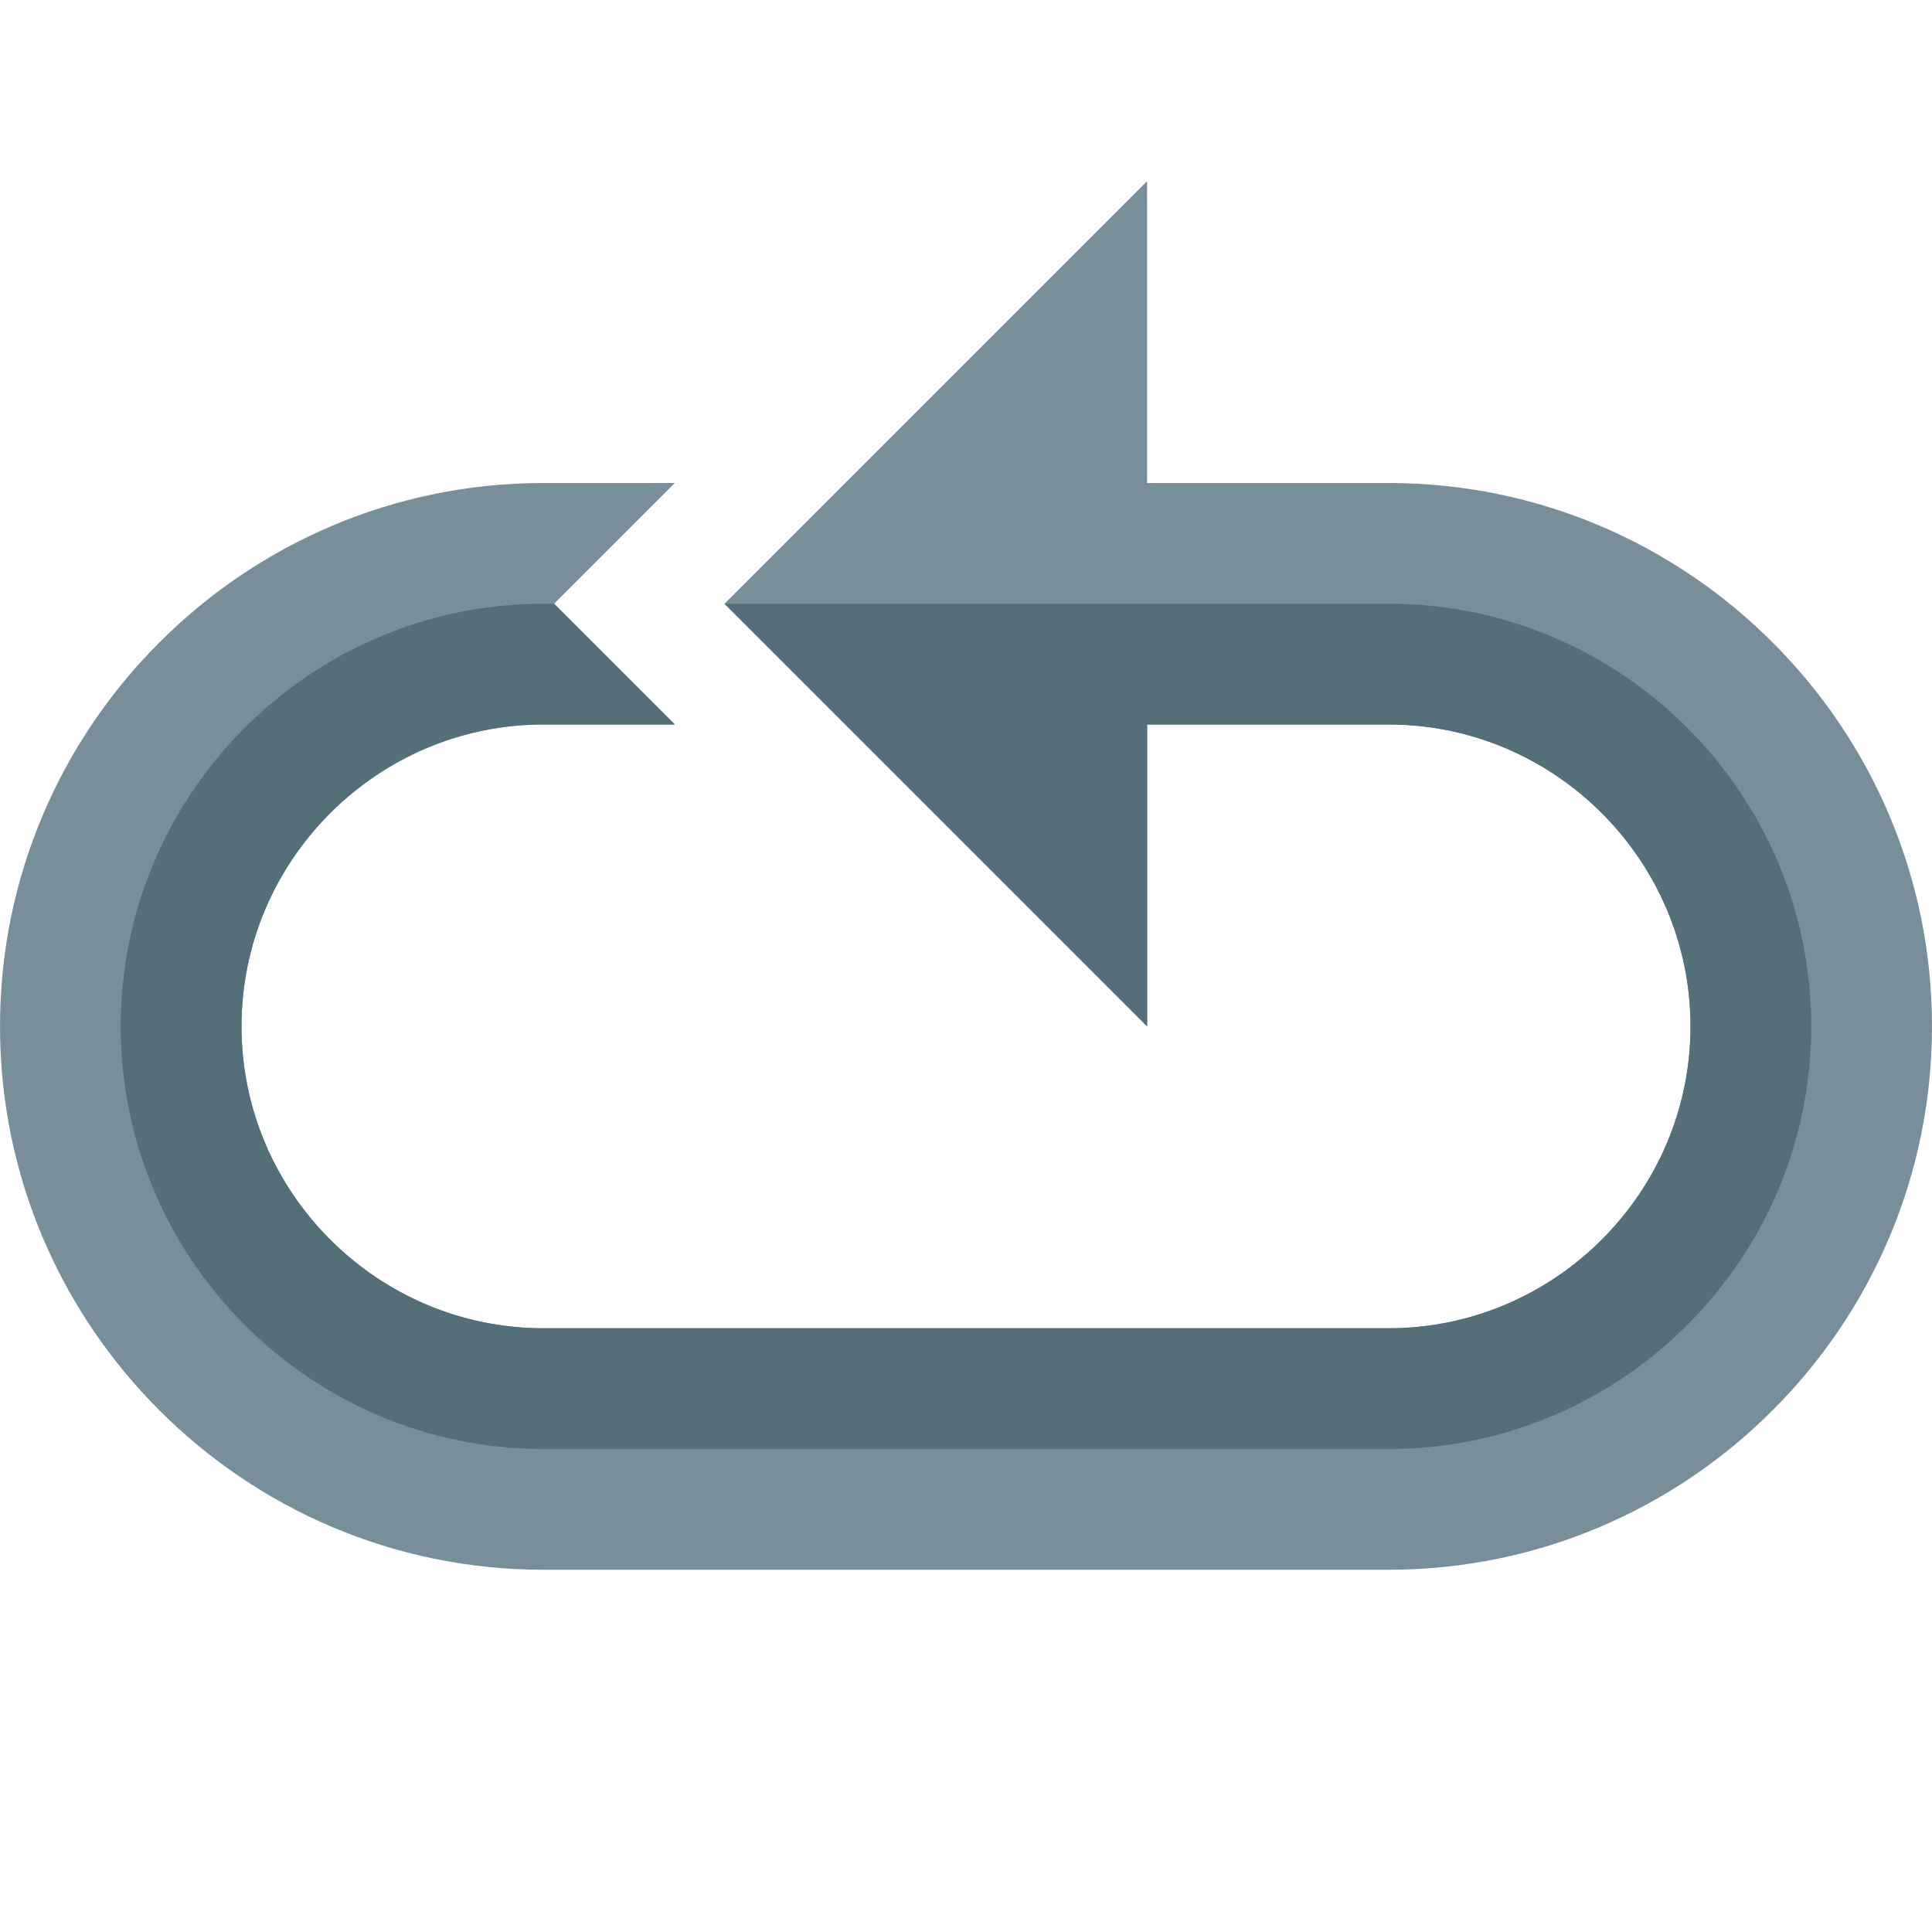 <svg version="1.1" xmlns="http://www.w3.org/2000/svg" xmlns:xlink="http://www.w3.org/1999/xlink" viewBox="0 0 512 512"><g><path d="M304,48l0,80l64,0c39.7,0 75.7,16.15 101.75,42.25c26.1,26.05 42.25,62.05 42.25,101.75c0,39.7 -16.15,75.7 -42.25,101.75c-26.05,26.1 -62.05,42.25 -101.75,42.25l-224,0c-39.7,0 -75.7,-16.15 -101.75,-42.25c-26.1,-26.05 -42.25,-62.05 -42.25,-101.75c0,-39.7 16.15,-75.7 42.25,-101.75c26.05,-26.1 62.05,-42.25 101.75,-42.25l34.85,0l-32,32l32,32l-34.85,0c-22,0 -42,9 -56.5,23.5c-14.5,14.5 -23.5,34.5 -23.5,56.5c0,22 9,42 23.5,56.5c14.5,14.5 34.5,23.5 56.5,23.5l224,0c22,0 42,-9 56.5,-23.5c14.5,-14.5 23.5,-34.5 23.5,-56.5c0,-22 -9,-42 -23.5,-56.5c-14.5,-14.5 -34.5,-23.5 -56.5,-23.5l-64,0l0,80l-112,-112z" fill="#788f9b" /><path d="M480,272c0,61.7 -50.3,112 -112,112l-224,0c-61.7,0 -112,-50.3 -112,-112c0,-61.7 50.3,-112 112,-112l2.85,0l32,32l-34.85,0c-22,0 -42,9 -56.5,23.5c-14.5,14.5 -23.5,34.5 -23.5,56.5c0,22 9,42 23.5,56.5c14.5,14.5 34.5,23.5 56.5,23.5l224,0c22,0 42,-9 56.5,-23.5c14.5,-14.5 23.5,-34.5 23.5,-56.5c0,-22 -9,-42 -23.5,-56.5c-14.5,-14.5 -34.5,-23.5 -56.5,-23.5l-64,0l0,80l-112,-112l176,0c61.7,0 112,50.3 112,112z" fill="#546e7a" /></g></svg>